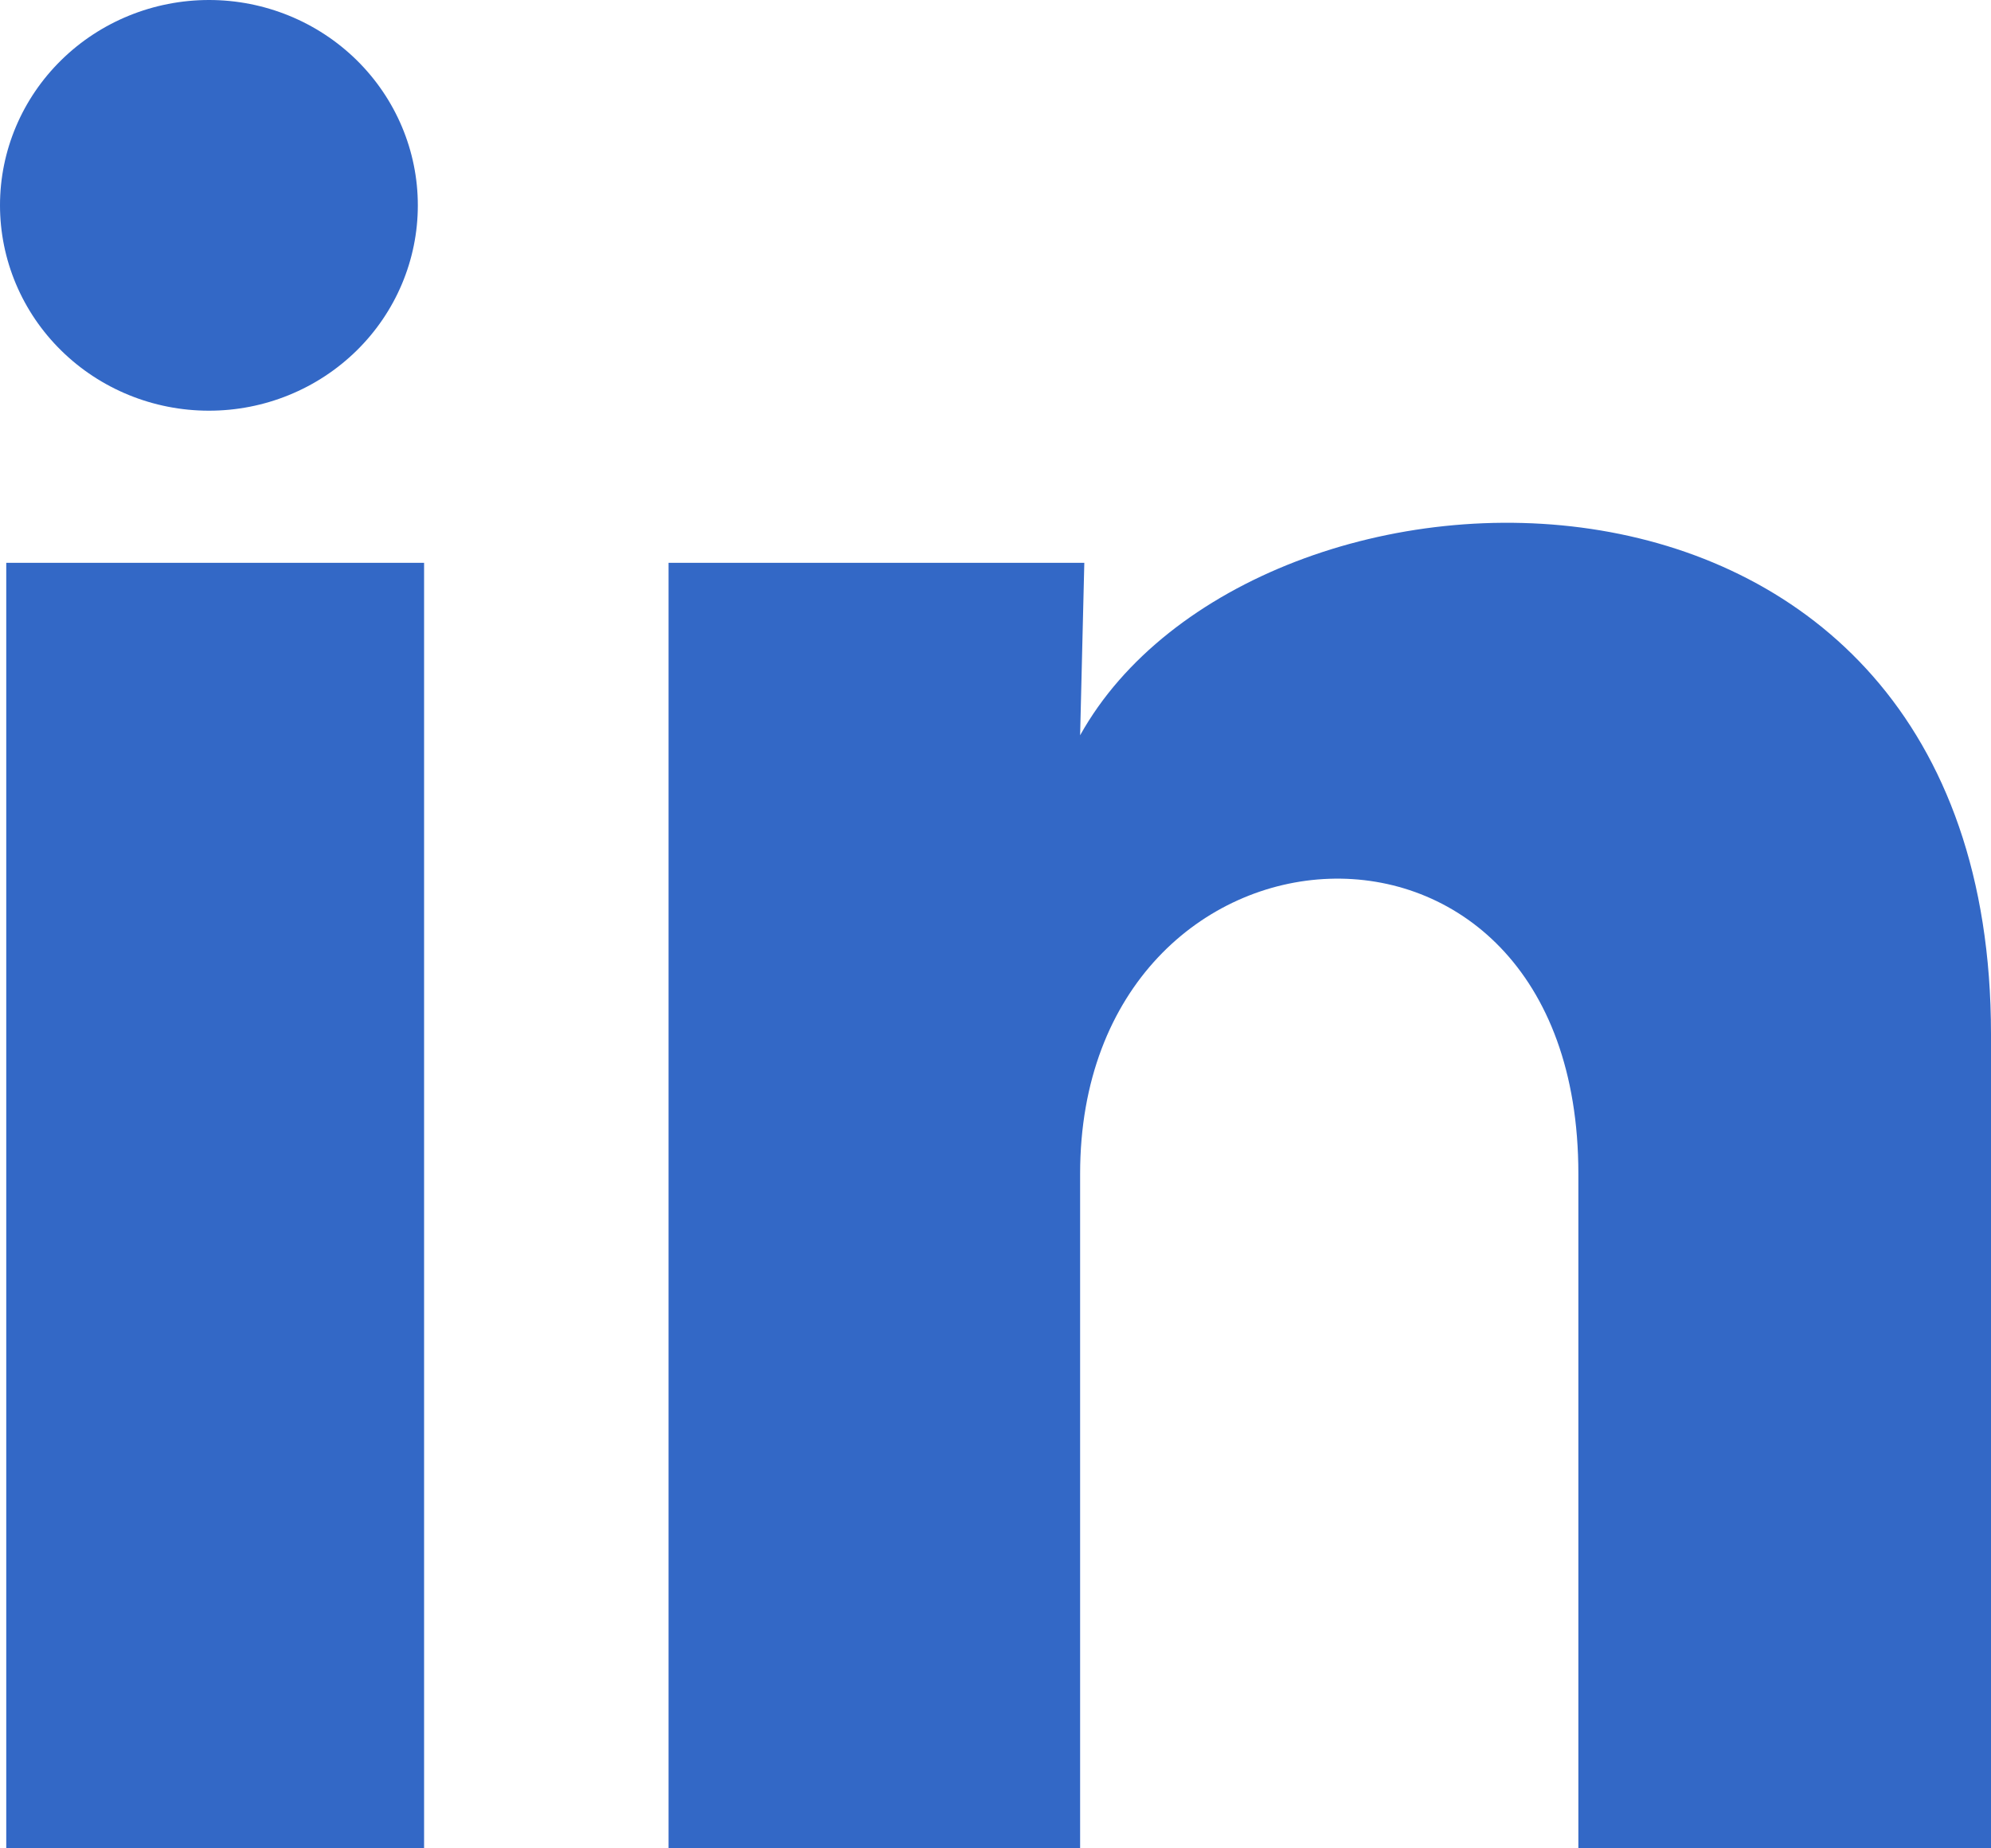 <svg width="28" height="26" viewBox="0 0 28 26" fill="none" xmlns="http://www.w3.org/2000/svg">
<path d="M5.876 2.89C5.876 3.656 5.566 4.391 5.015 4.932C4.463 5.474 3.716 5.778 2.937 5.777C2.157 5.777 1.41 5.472 0.86 4.93C0.309 4.388 -0 3.653 3.67792e-07 2.887C0 2.121 0.31 1.387 0.862 0.845C1.413 0.304 2.16 -0 2.94 3.61613e-07C3.719 0 4.466 0.305 5.017 0.847C5.567 1.389 5.877 2.124 5.876 2.89ZM5.964 7.917H0.088V26H5.964V7.917ZM15.249 7.917H9.402V26H15.19V16.511C15.19 11.224 22.197 10.733 22.197 16.511V26H28V14.546C28 5.634 17.628 5.967 15.19 10.343L15.249 7.917Z" fill="#3368C6"/>
</svg>
